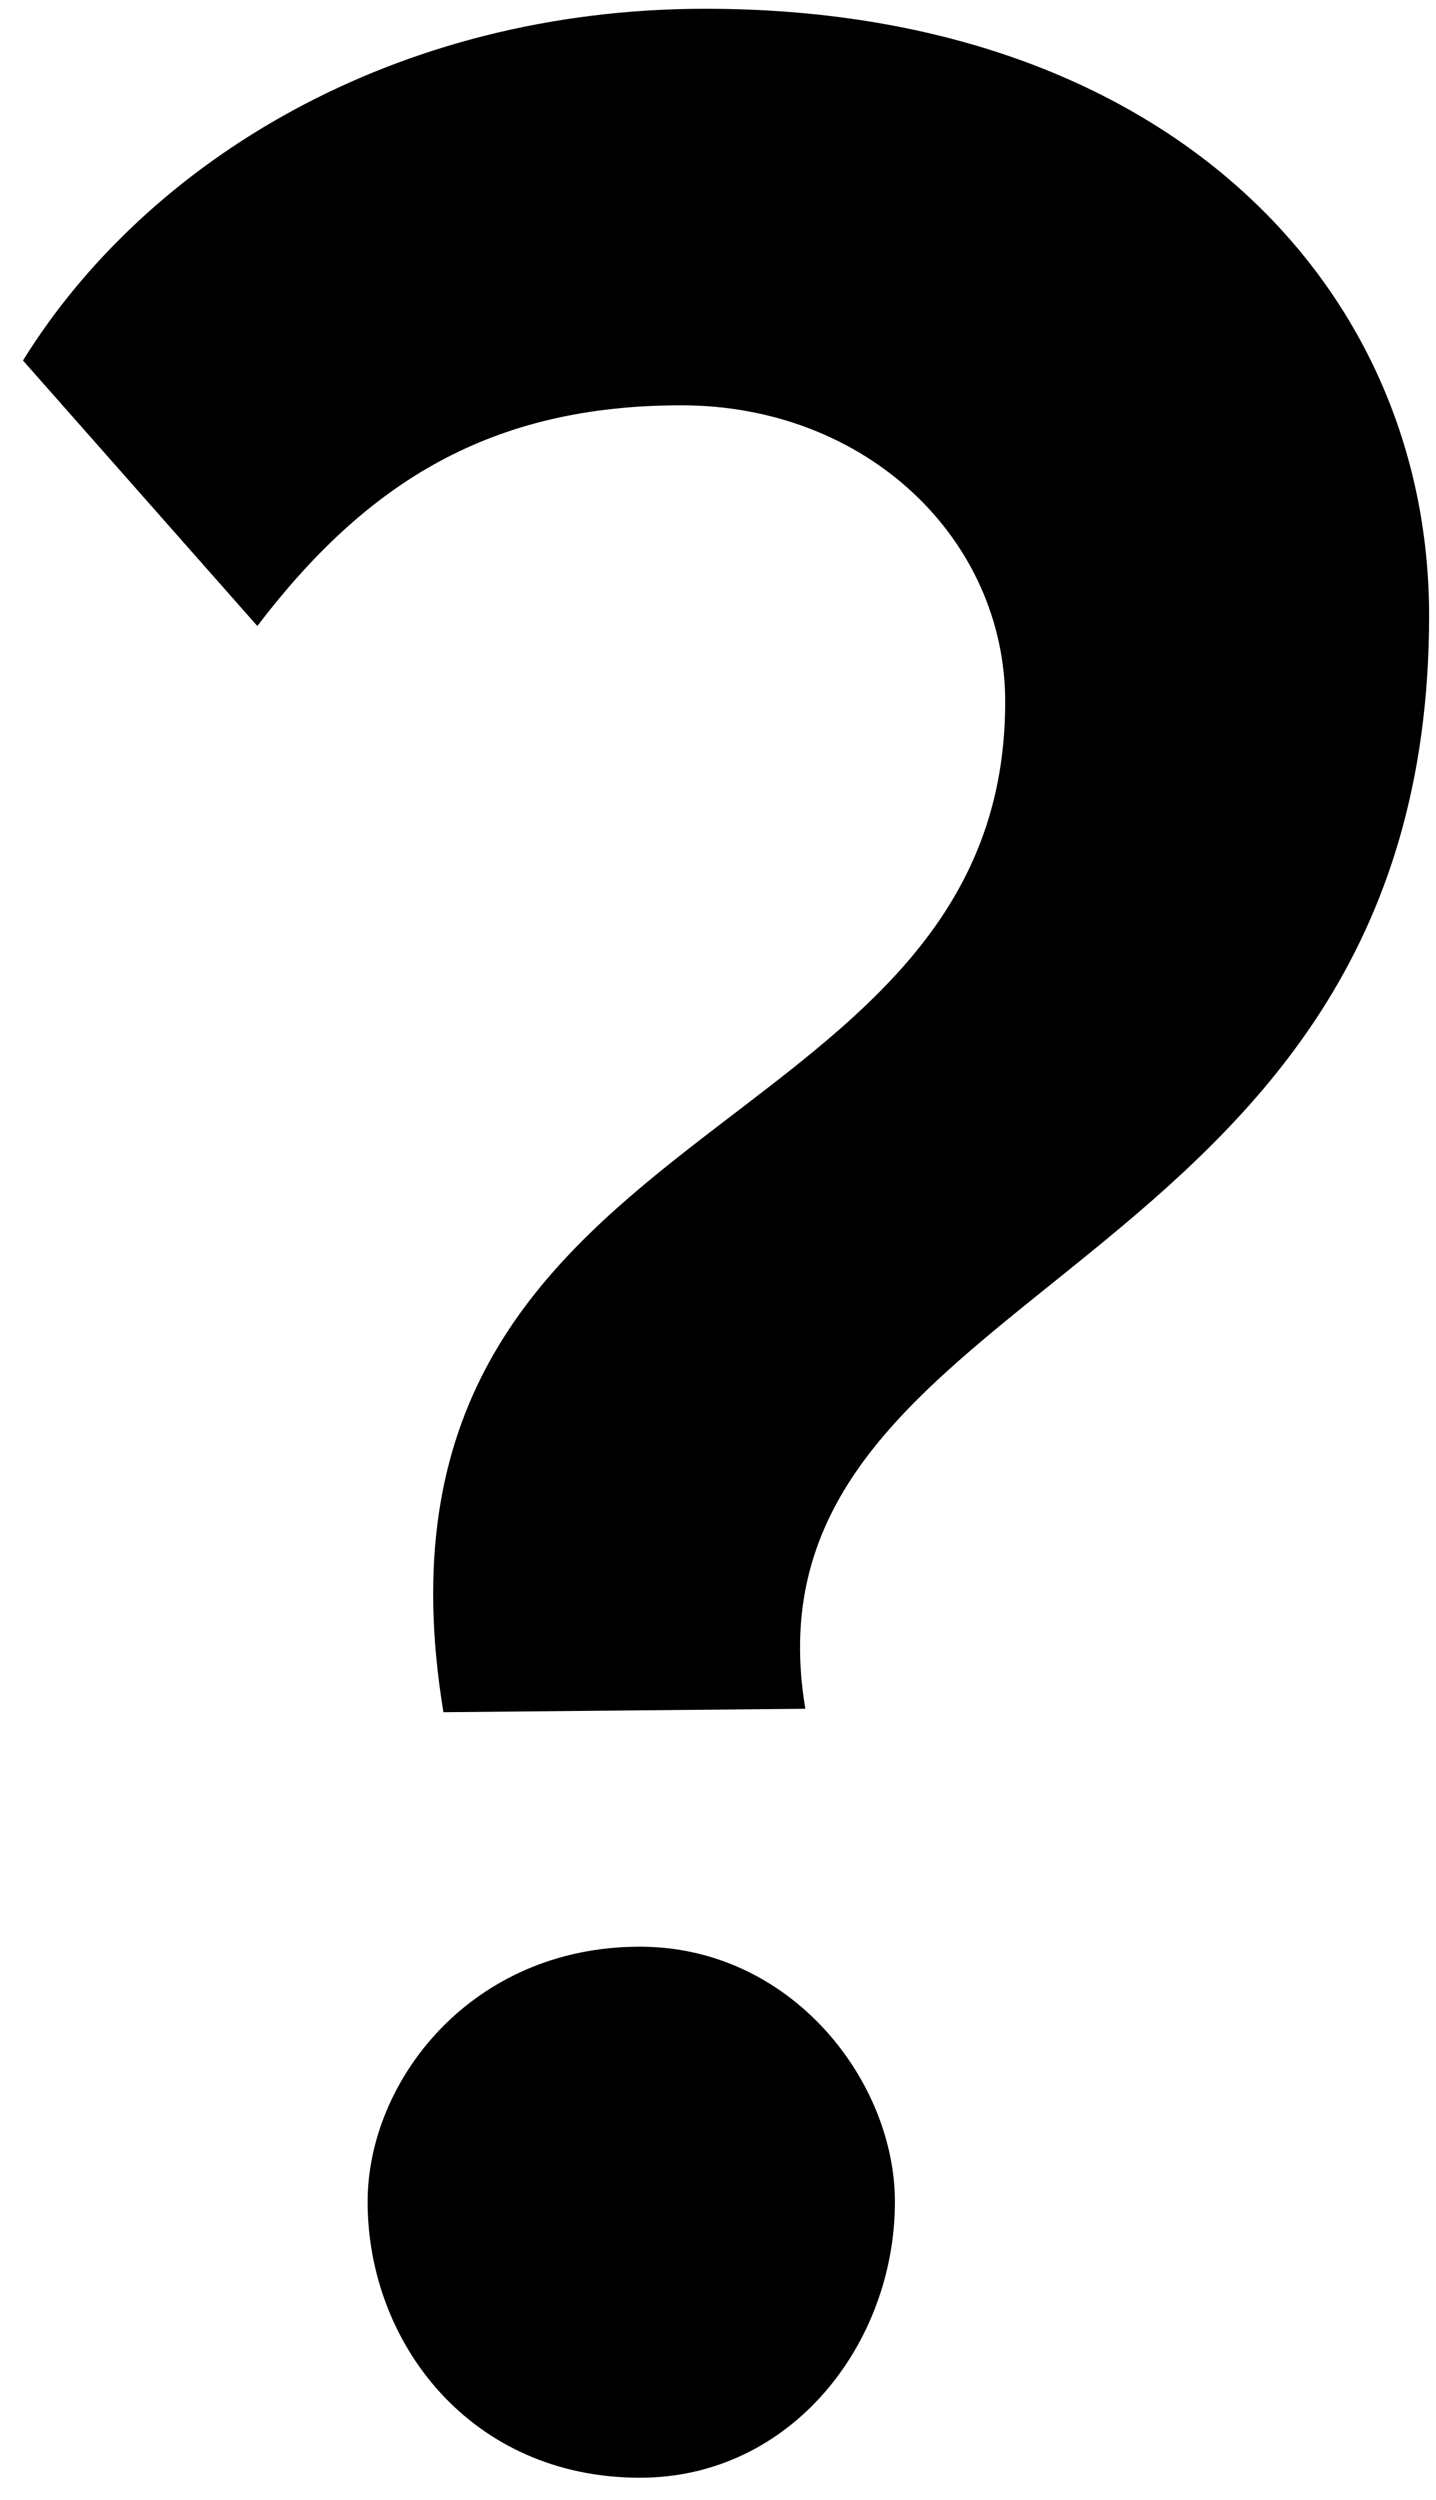 <?xml version="1.0" encoding="UTF-8"?> <svg xmlns="http://www.w3.org/2000/svg" width="50" height="87" viewBox="0 0 50 87" fill="none"><path d="M35 24.425C35 18.785 30.2 14.105 23.72 14.105C17.12 14.105 12.8 16.745 8.96 21.785L0.8 12.545C5.12 5.585 13.76 0.305 24.56 0.305C40.52 0.305 49.76 9.905 49.76 21.425C49.76 44.945 25.52 44.345 28.04 59.465L15.44 59.585C11.96 38.465 35 40.265 35 24.425ZM12.8 76.625C12.8 72.425 16.4 67.745 22.28 67.745C27.56 67.745 31.16 72.425 31.16 76.625C31.16 81.545 27.56 86.225 22.28 86.225C16.4 86.225 12.8 81.545 12.8 76.625Z" fill="black"></path></svg> 
